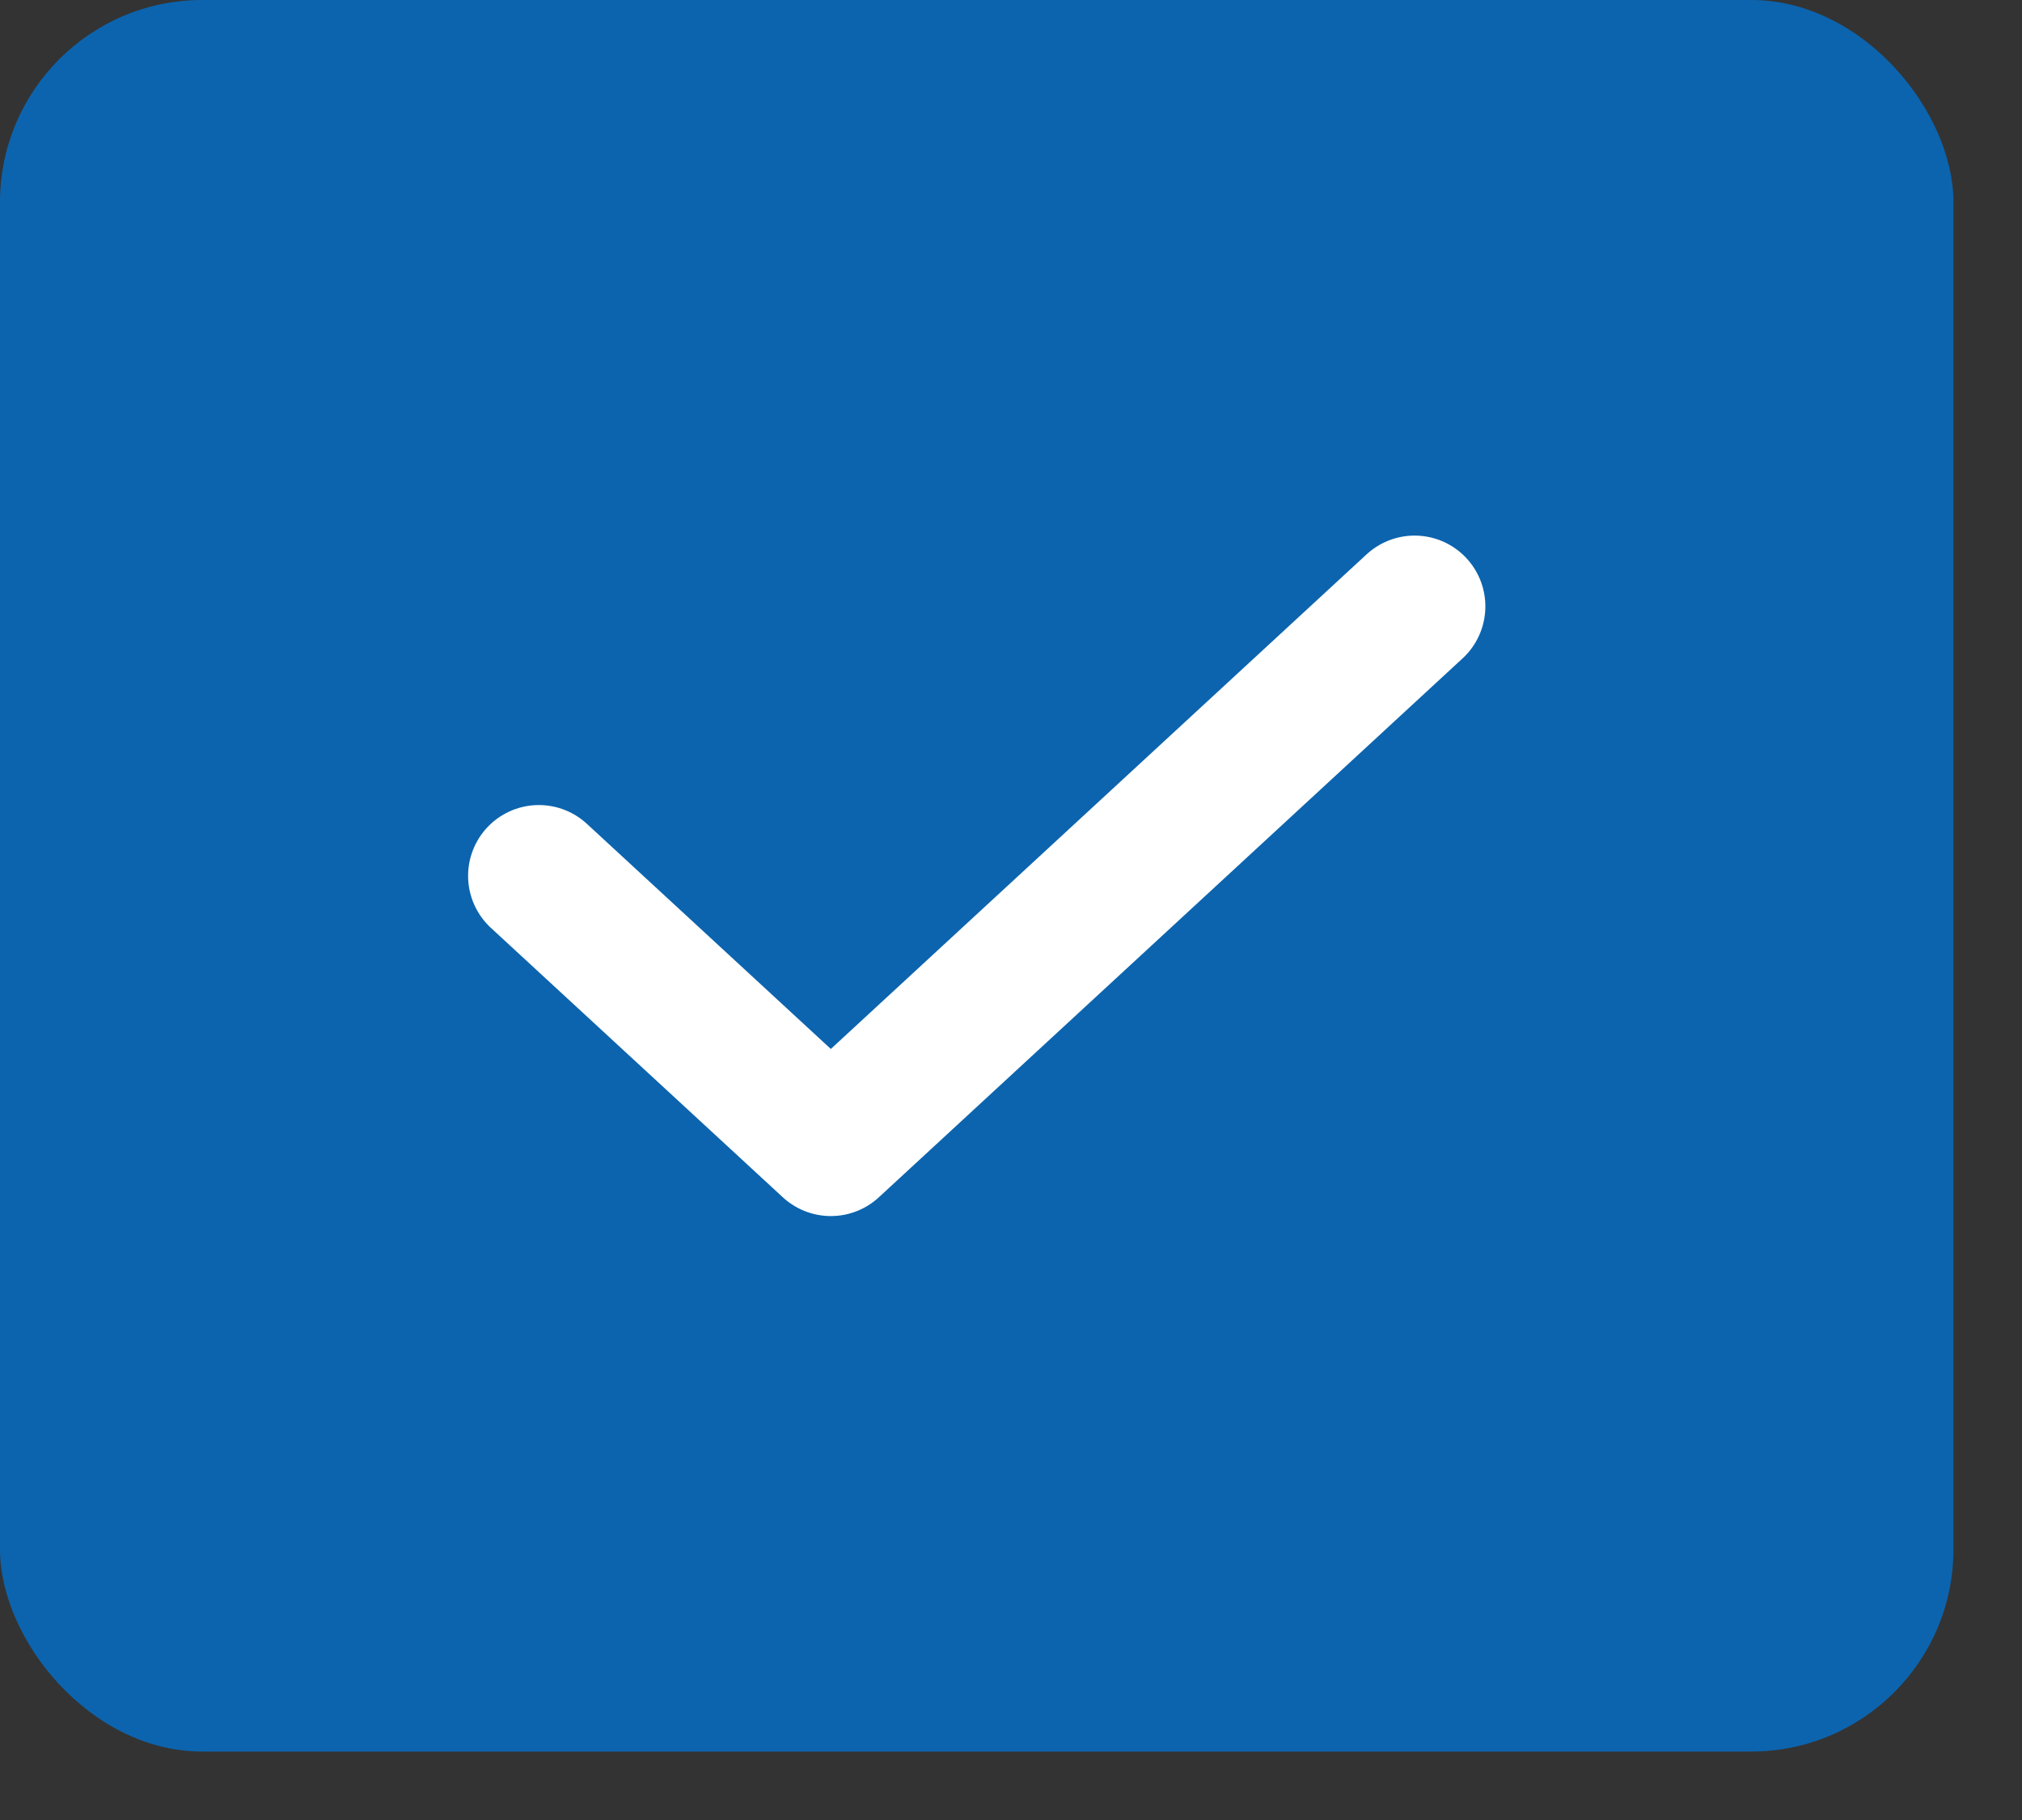 <?xml version="1.0" encoding="UTF-8"?> <svg xmlns="http://www.w3.org/2000/svg" width="20" height="18" viewBox="0 0 20 18" fill="none"><rect x="0" y="0" width="20" height="18" fill="#333333" stroke="none"/><g id="Group 26757"><rect id="Rectangle 311" width="19.322" height="17.323" rx="2" fill="#0C64AE"></rect><path id="Vector 4" d="M5.33 8.662L8.218 11.327L13.992 5.997" stroke="white" stroke-width="1.4" stroke-linecap="round" stroke-linejoin="round"></path></g></svg> 